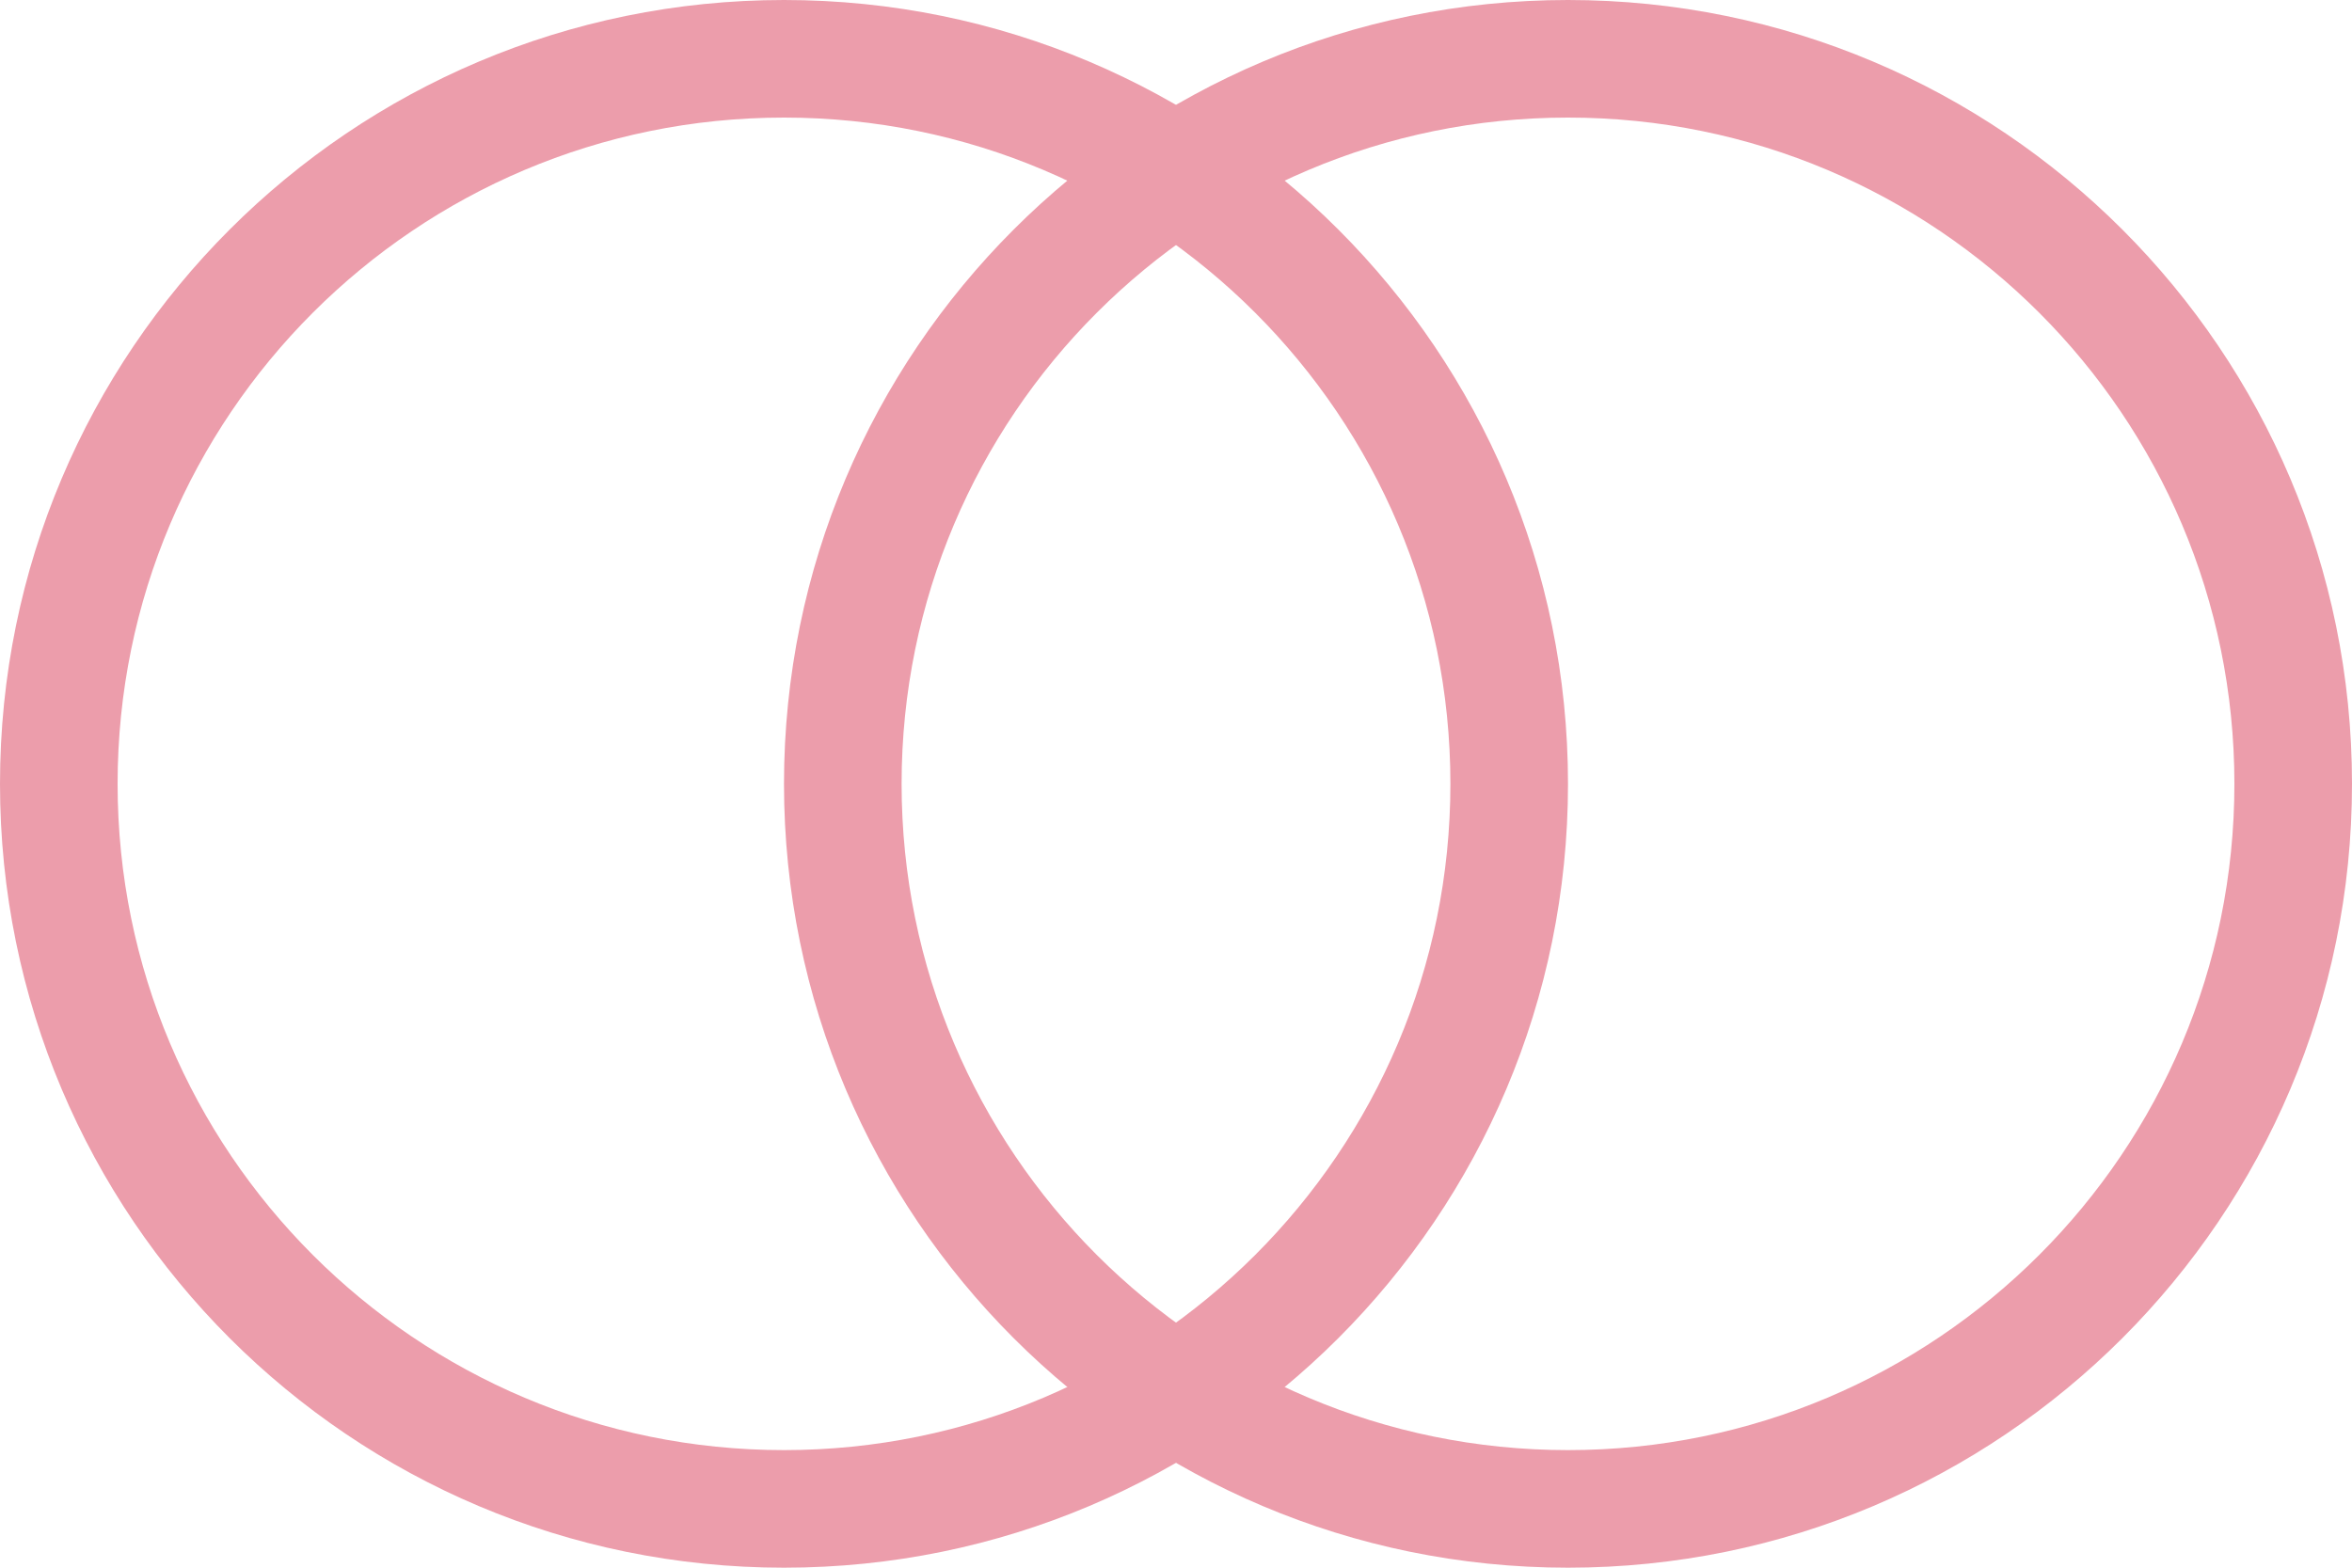 <svg width="30" height="20" viewBox="0 0 30 20" fill="none" xmlns="http://www.w3.org/2000/svg">
<path fill-rule="evenodd" clip-rule="evenodd" d="M10 18.5C14.694 18.5 18.5 14.694 18.5 10C18.5 5.306 14.694 1.5 10 1.5C5.306 1.5 1.5 5.306 1.5 10C1.5 14.694 5.306 18.5 10 18.5ZM10 20C15.523 20 20 15.523 20 10C20 4.477 15.523 0 10 0C4.477 0 0 4.477 0 10C0 15.523 4.477 20 10 20Z" fill="#EC9DAB"/>
<path fill-rule="evenodd" clip-rule="evenodd" d="M20 18.5C24.694 18.5 28.5 14.694 28.5 10C28.5 5.306 24.694 1.5 20 1.5C15.306 1.5 11.5 5.306 11.5 10C11.5 14.694 15.306 18.5 20 18.5ZM20 20C25.523 20 30 15.523 30 10C30 4.477 25.523 0 20 0C14.477 0 10 4.477 10 10C10 15.523 14.477 20 20 20Z" fill="#EC9DAB"/>
</svg>
